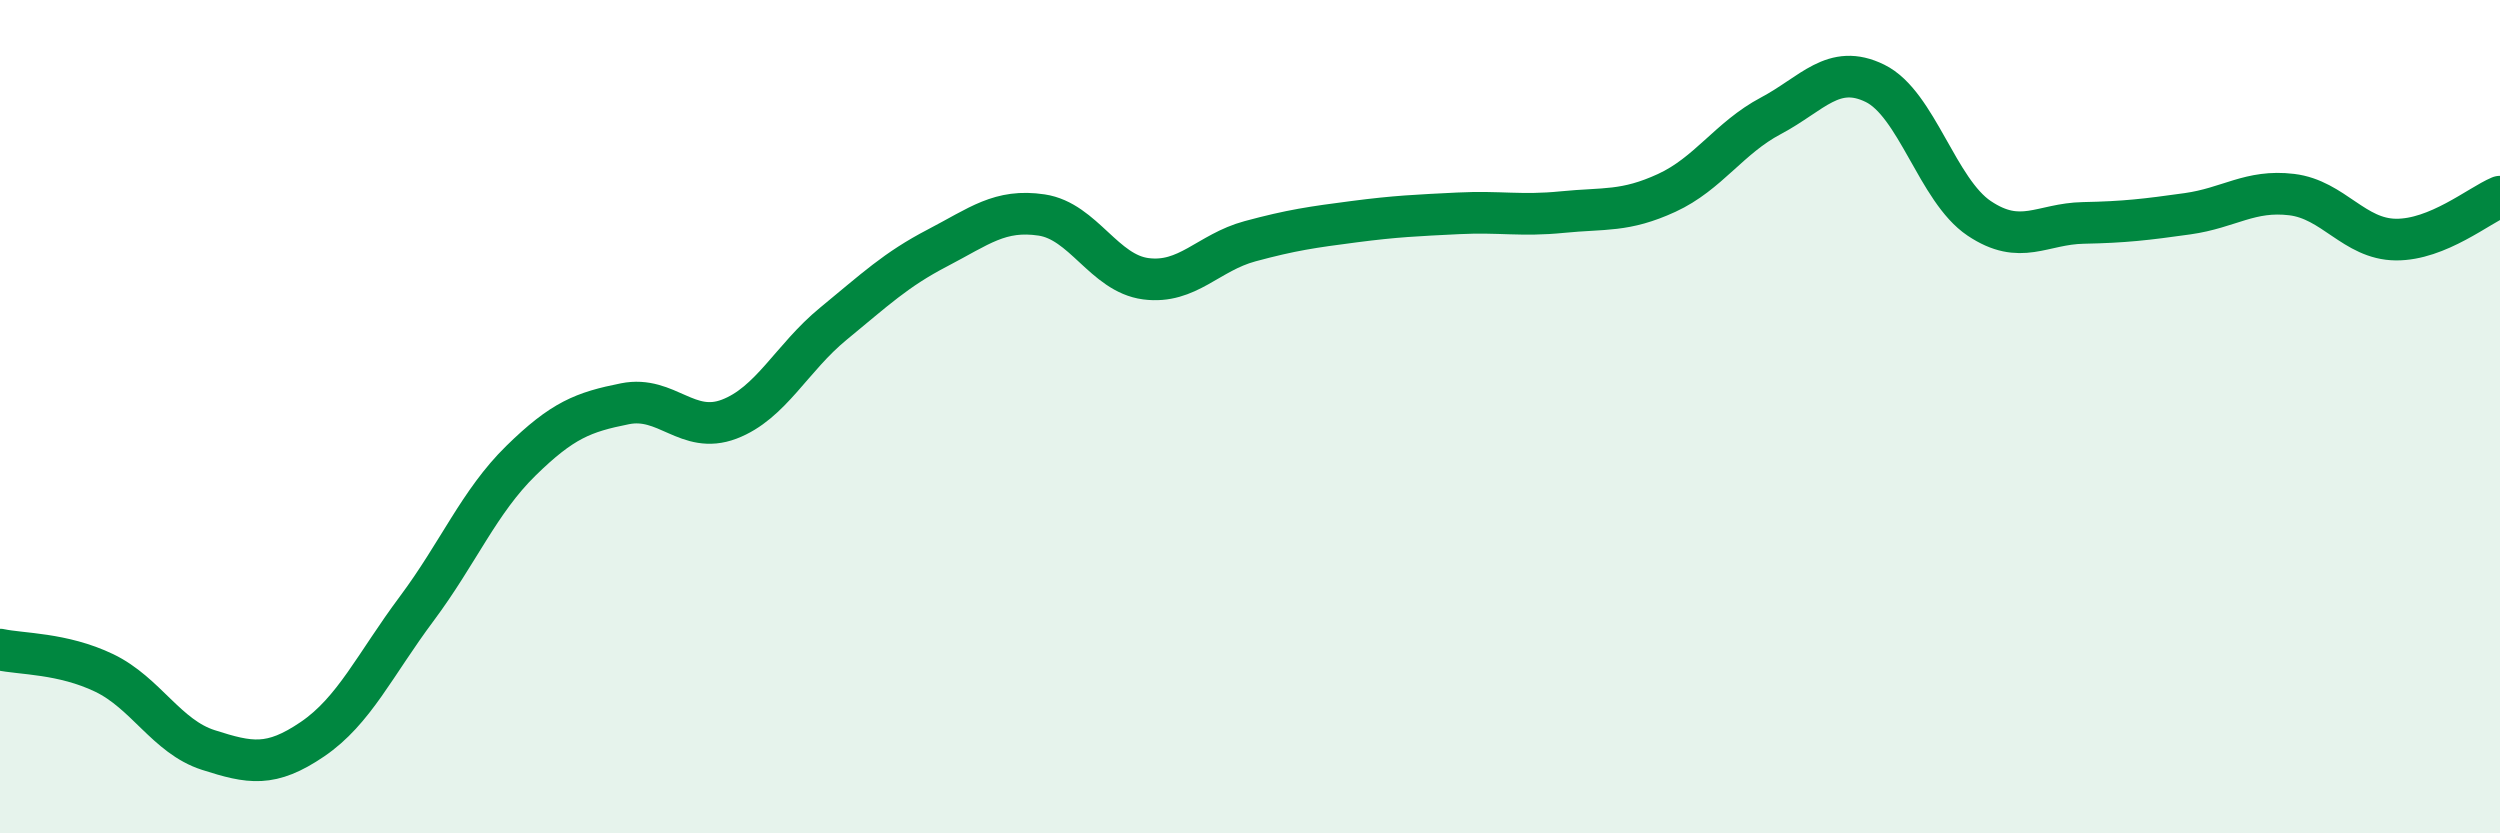 
    <svg width="60" height="20" viewBox="0 0 60 20" xmlns="http://www.w3.org/2000/svg">
      <path
        d="M 0,15.59 C 0.5,15.7 1.5,15.67 2.5,16.15 C 3.5,16.63 4,17.68 5,18 C 6,18.32 6.5,18.42 7.5,17.74 C 8.5,17.06 9,15.95 10,14.61 C 11,13.27 11.5,12.04 12.5,11.06 C 13.5,10.08 14,9.89 15,9.69 C 16,9.49 16.5,10.44 17.5,10.06 C 18.5,9.68 19,8.59 20,7.77 C 21,6.95 21.5,6.47 22.5,5.95 C 23.5,5.43 24,5.01 25,5.16 C 26,5.31 26.5,6.56 27.5,6.69 C 28.5,6.82 29,6.06 30,5.79 C 31,5.52 31.5,5.45 32.5,5.32 C 33.5,5.19 34,5.17 35,5.12 C 36,5.07 36.5,5.19 37.5,5.09 C 38.5,4.99 39,5.09 40,4.63 C 41,4.17 41.5,3.31 42.5,2.78 C 43.5,2.25 44,1.51 45,2 C 46,2.49 46.5,4.57 47.5,5.24 C 48.5,5.91 49,5.37 50,5.35 C 51,5.33 51.5,5.27 52.5,5.13 C 53.5,4.99 54,4.55 55,4.67 C 56,4.79 56.5,5.74 57.5,5.75 C 58.5,5.76 59.5,4.93 60,4.72L60 20L0 20Z"
        fill="#008740"
        opacity="0.1"
        stroke-linecap="round"
        stroke-linejoin="round"
      />
      <path
        d="M 0,15.59 C 0.5,15.7 1.5,15.67 2.5,16.15 C 3.5,16.63 4,17.68 5,18 C 6,18.32 6.5,18.42 7.5,17.74 C 8.5,17.06 9,15.95 10,14.61 C 11,13.27 11.5,12.04 12.5,11.06 C 13.5,10.08 14,9.89 15,9.69 C 16,9.49 16.5,10.44 17.5,10.06 C 18.5,9.68 19,8.59 20,7.77 C 21,6.95 21.5,6.47 22.5,5.95 C 23.5,5.43 24,5.01 25,5.16 C 26,5.31 26.5,6.56 27.5,6.69 C 28.5,6.82 29,6.06 30,5.79 C 31,5.52 31.5,5.45 32.5,5.32 C 33.5,5.19 34,5.17 35,5.12 C 36,5.07 36.5,5.19 37.5,5.09 C 38.5,4.99 39,5.09 40,4.63 C 41,4.17 41.5,3.31 42.5,2.78 C 43.5,2.25 44,1.51 45,2 C 46,2.49 46.5,4.57 47.5,5.24 C 48.5,5.91 49,5.37 50,5.35 C 51,5.33 51.5,5.27 52.5,5.13 C 53.5,4.99 54,4.55 55,4.67 C 56,4.79 56.5,5.74 57.5,5.75 C 58.5,5.76 59.5,4.93 60,4.72"
        stroke="#008740"
        stroke-width="1"
        fill="none"
        stroke-linecap="round"
        stroke-linejoin="round"
      />
    </svg>
  